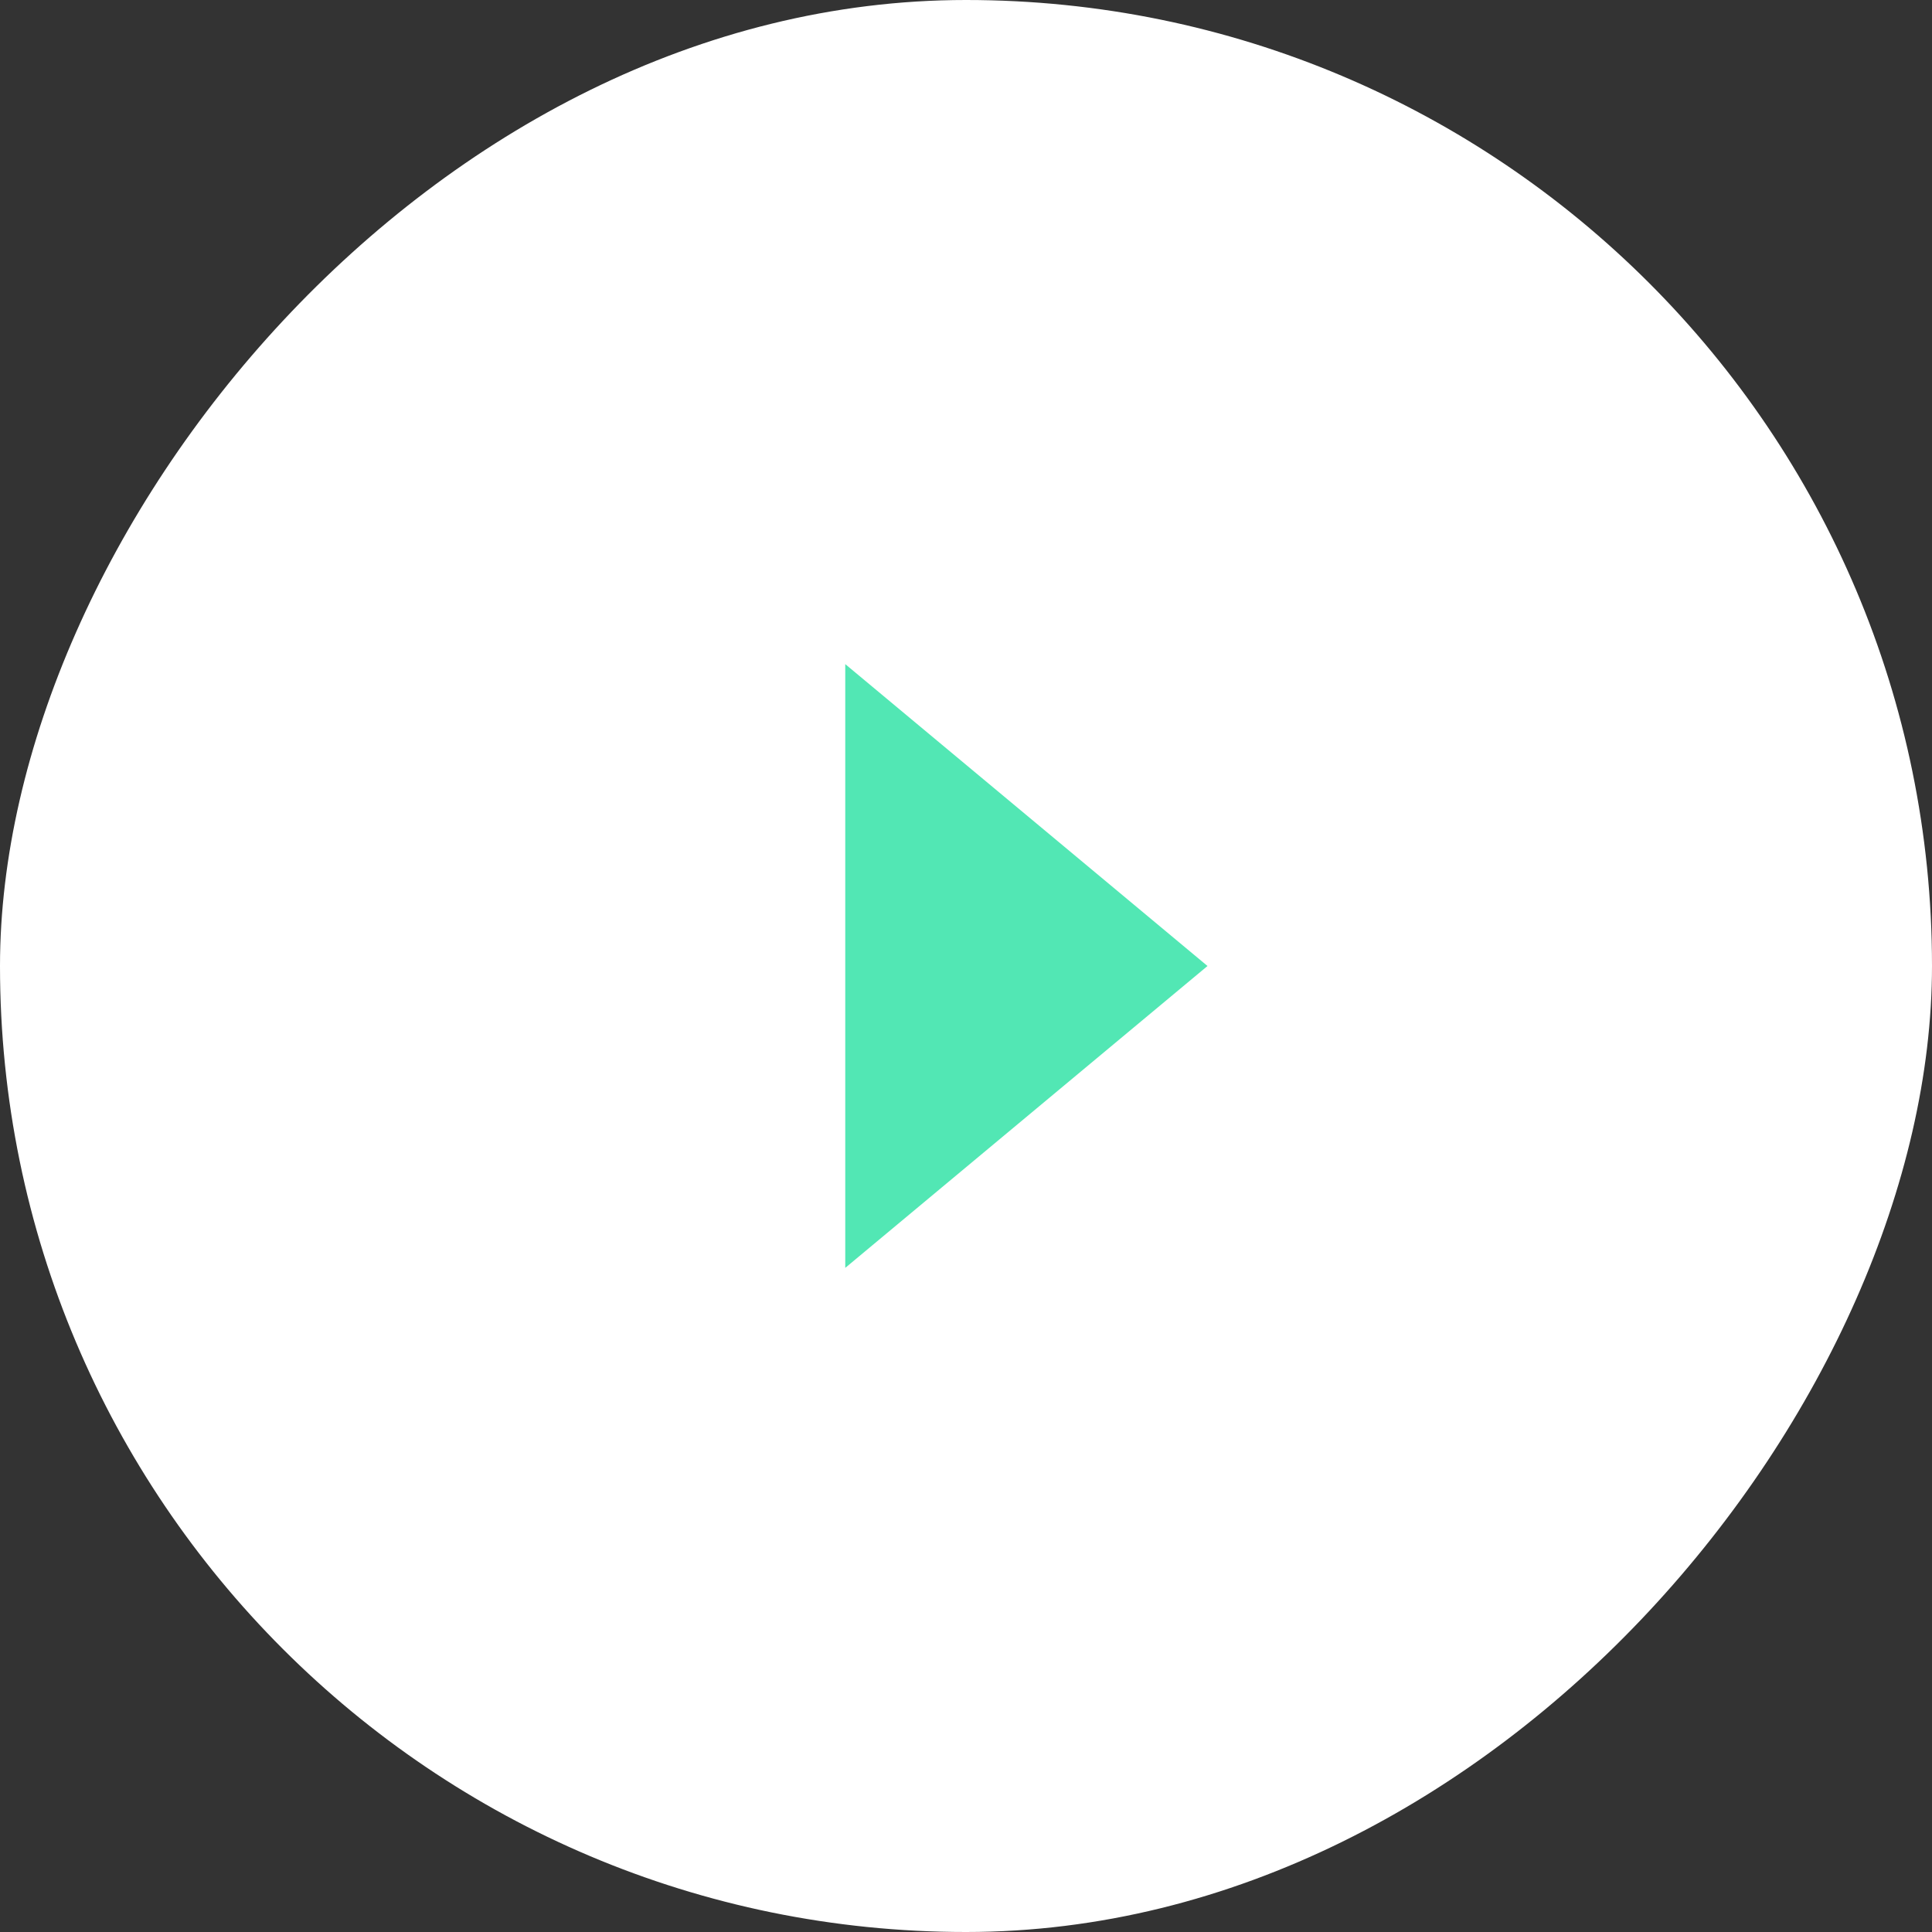 <?xml version="1.0" encoding="UTF-8"?> <svg xmlns="http://www.w3.org/2000/svg" width="16" height="16" viewBox="0 0 16 16" fill="none"><rect x="0" y="0" width="16" height="16" fill="#333333" stroke="none"/><rect width="16" height="16" rx="8" transform="matrix(1 0 0 -1 0 16)" fill="white"></rect><path d="M10 8L7 5.5L7 10.5L10 8Z" fill="#52E7B4"></path></svg> 